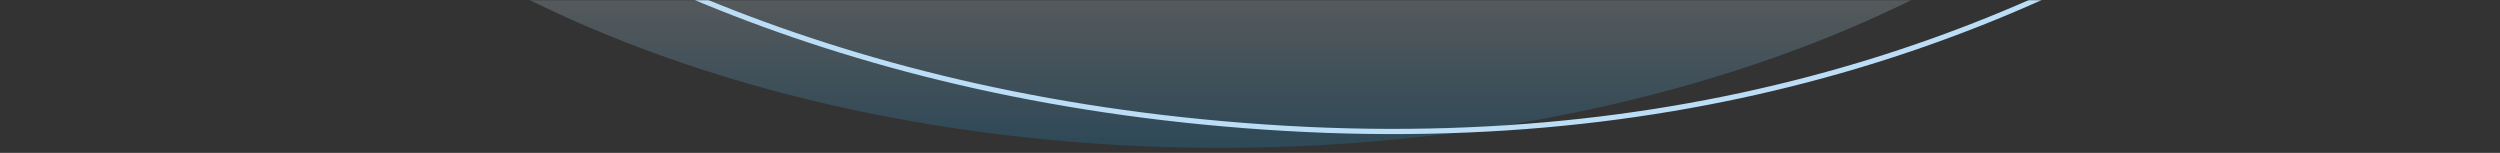 <?xml version="1.0" encoding="UTF-8"?>
<svg xmlns="http://www.w3.org/2000/svg" width="1439" height="88" viewBox="0 0 1439 88" fill="none">
  <rect x="0" y="0" width="1439" height="88" fill="#333333" stroke="none"/>
  <mask id="t8ldir7yea" style="mask-type:alpha" maskUnits="userSpaceOnUse" x="0" y="0" width="1439" height="88">
    <path fill="#D9D9D9" d="M0 0h1439v88H0z"></path>
  </mask>
  <g mask="url(#t8ldir7yea)">
    <ellipse cx="702.5" cy="-277.063" rx="617.5" ry="362.182" fill="url(#3u1u6sbudb)" fill-opacity=".2"></ellipse>
    <path d="M44-293.07S223.303 43.932 740.024 73.88c516.716 29.947 755.096-321.649 791.746-367.371" stroke="#BBDDF6" stroke-width="3"></path>
  </g>
  <defs>
    <linearGradient id="3u1u6sbudb" x1="469.239" y1="-15.322" x2="469.239" y2="85.119" gradientUnits="userSpaceOnUse">
      <stop offset="0" stop-color="#fff"></stop>
      <stop offset="1" stop-color="#169DE6"></stop>
    </linearGradient>
  </defs>
</svg>
